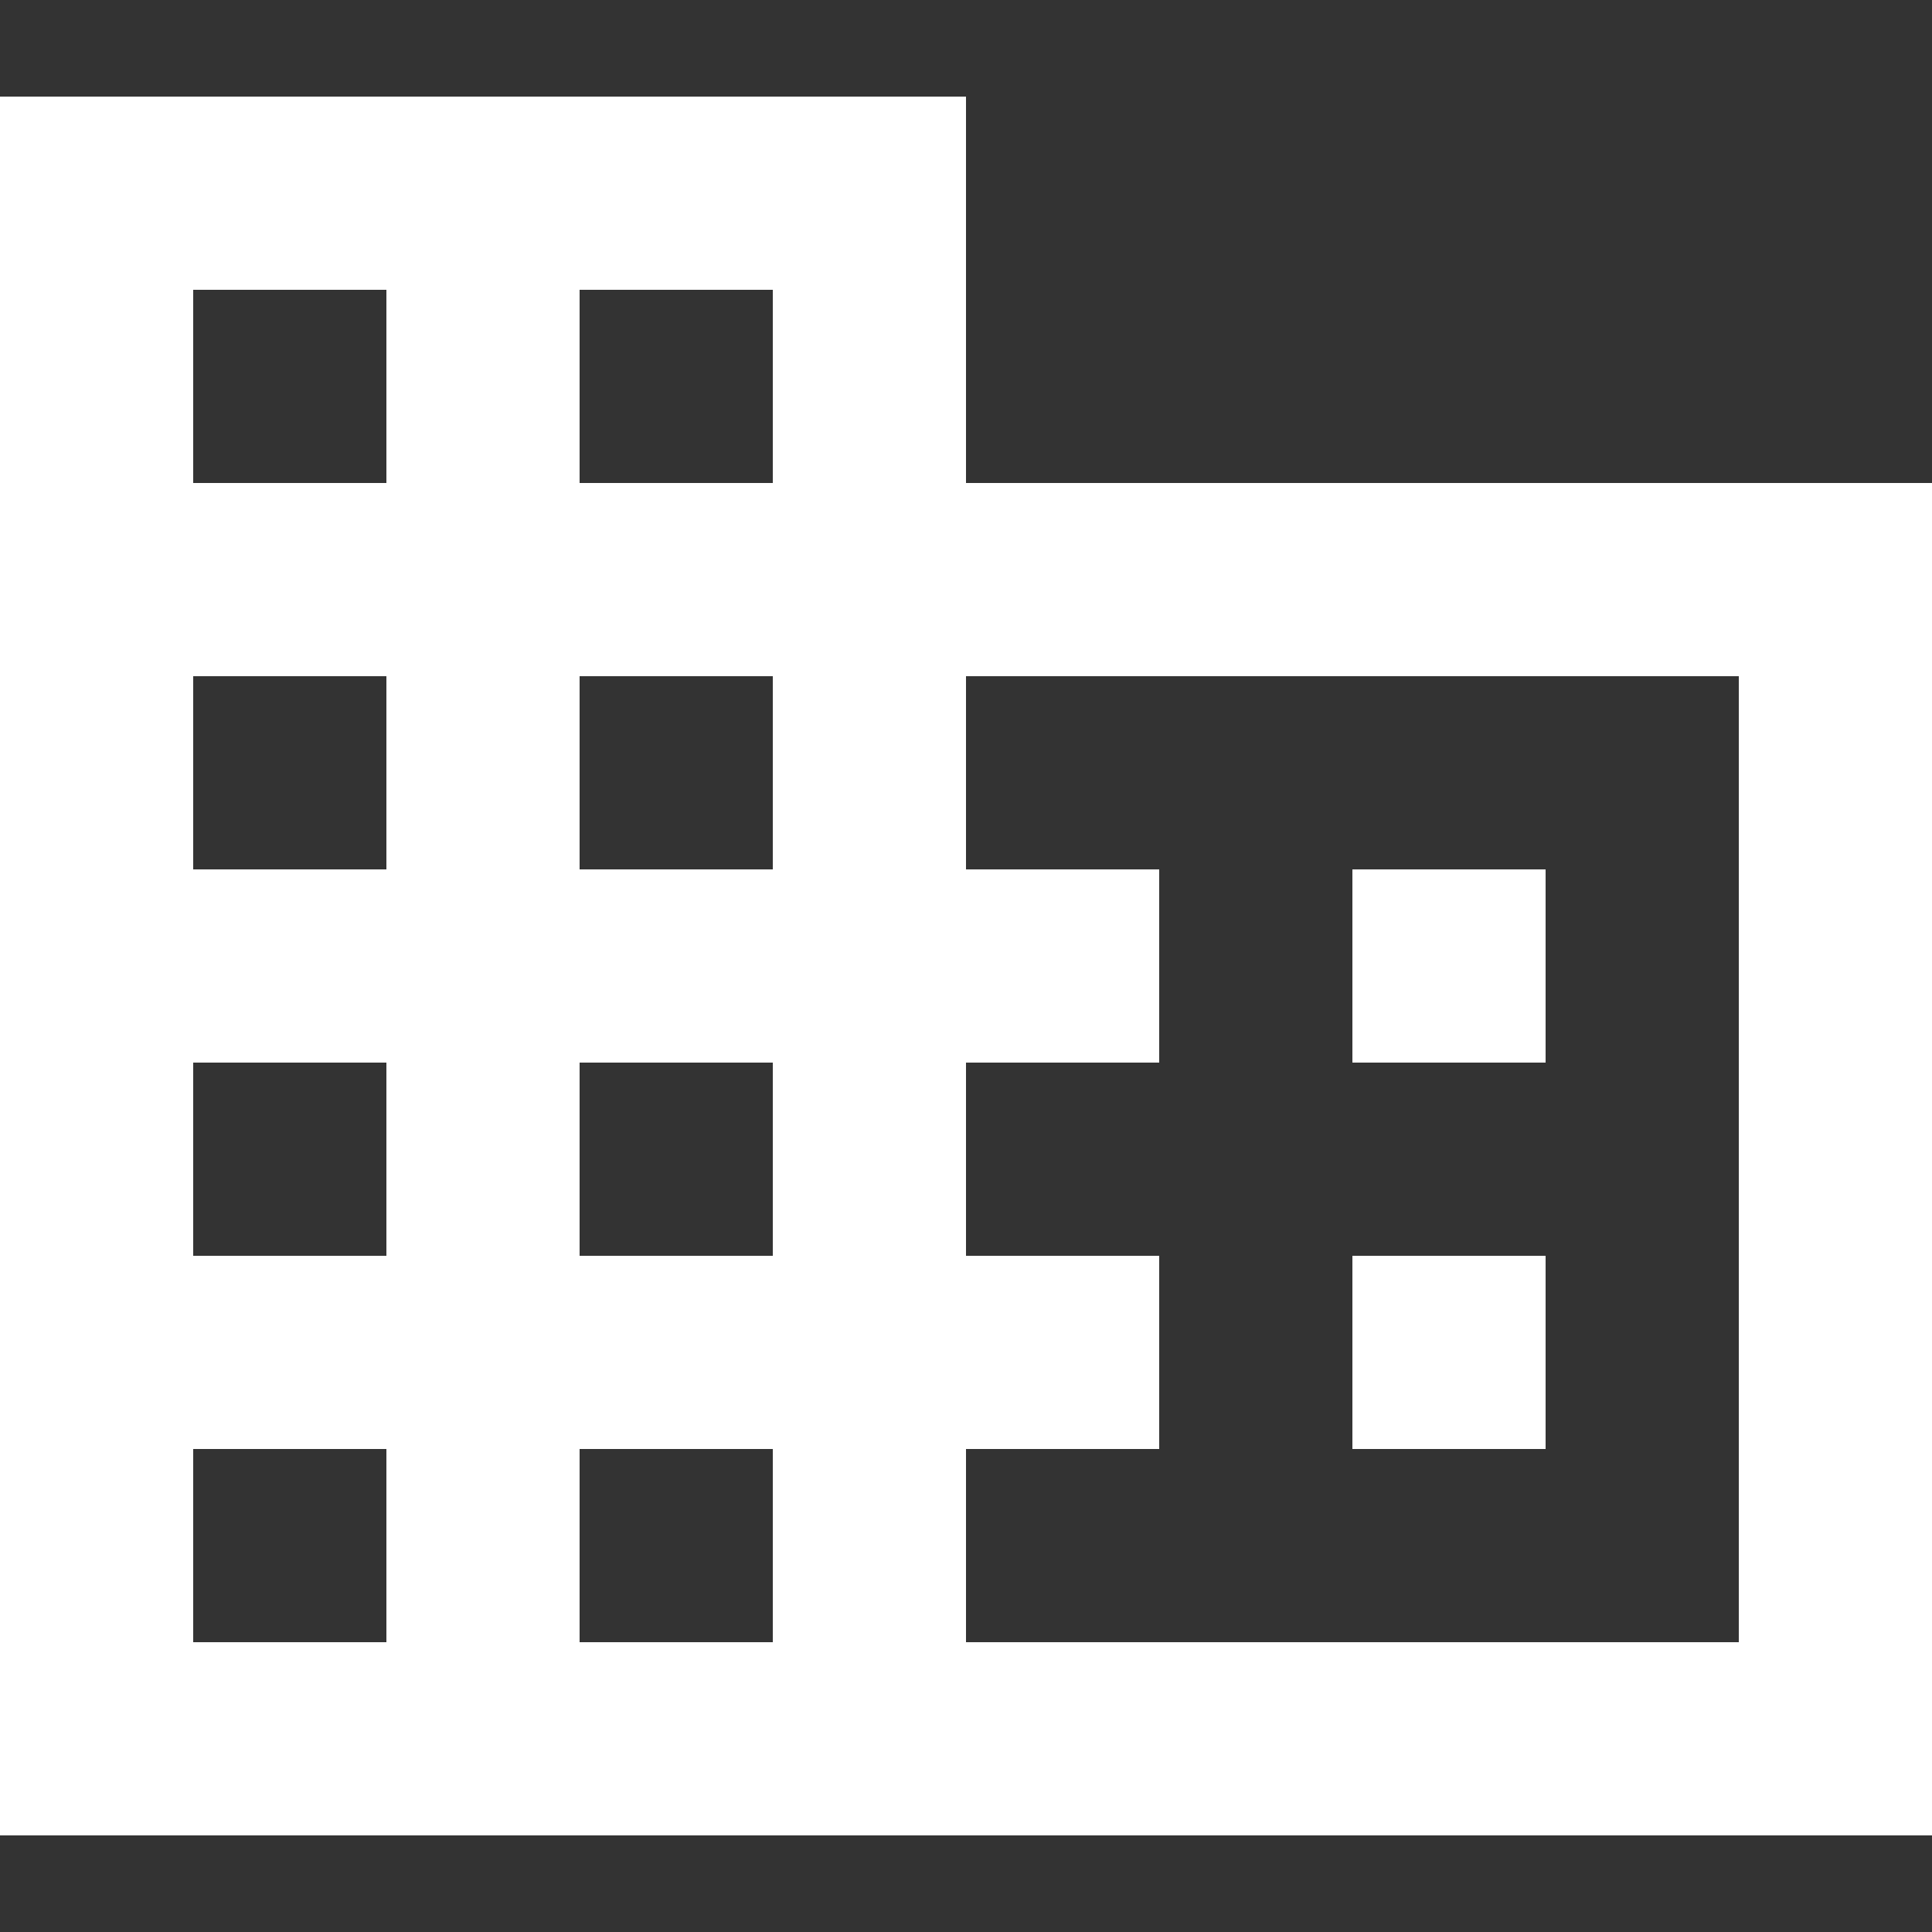 <svg xmlns="http://www.w3.org/2000/svg" viewBox="0 0 48 48"><rect x="0" y="0" width="48" height="48" fill="#333333" stroke="none"/><title>zz-company</title><g id="Calque_1" data-name="Calque 1"><path d="M24,12V2.4H0V45.6H48V12ZM9.6,40.8H4.8V36H9.6Zm0-9.6H4.8V26.4H9.6Zm0-9.6H4.8V16.8H9.6Zm0-9.6H4.8V7.2H9.6Zm9.6,28.8H14.4V36h4.8Zm0-9.6H14.4V26.4h4.8Zm0-9.6H14.4V16.8h4.8Zm0-9.6H14.4V7.2h4.8Zm24,28.8H24V36h4.8V31.2H24V26.4h4.8V21.6H24V16.8H43.2ZM38.4,21.6H33.6v4.8h4.8Zm0,9.6H33.6V36h4.8Z" style="fill:#fff"/></g></svg>